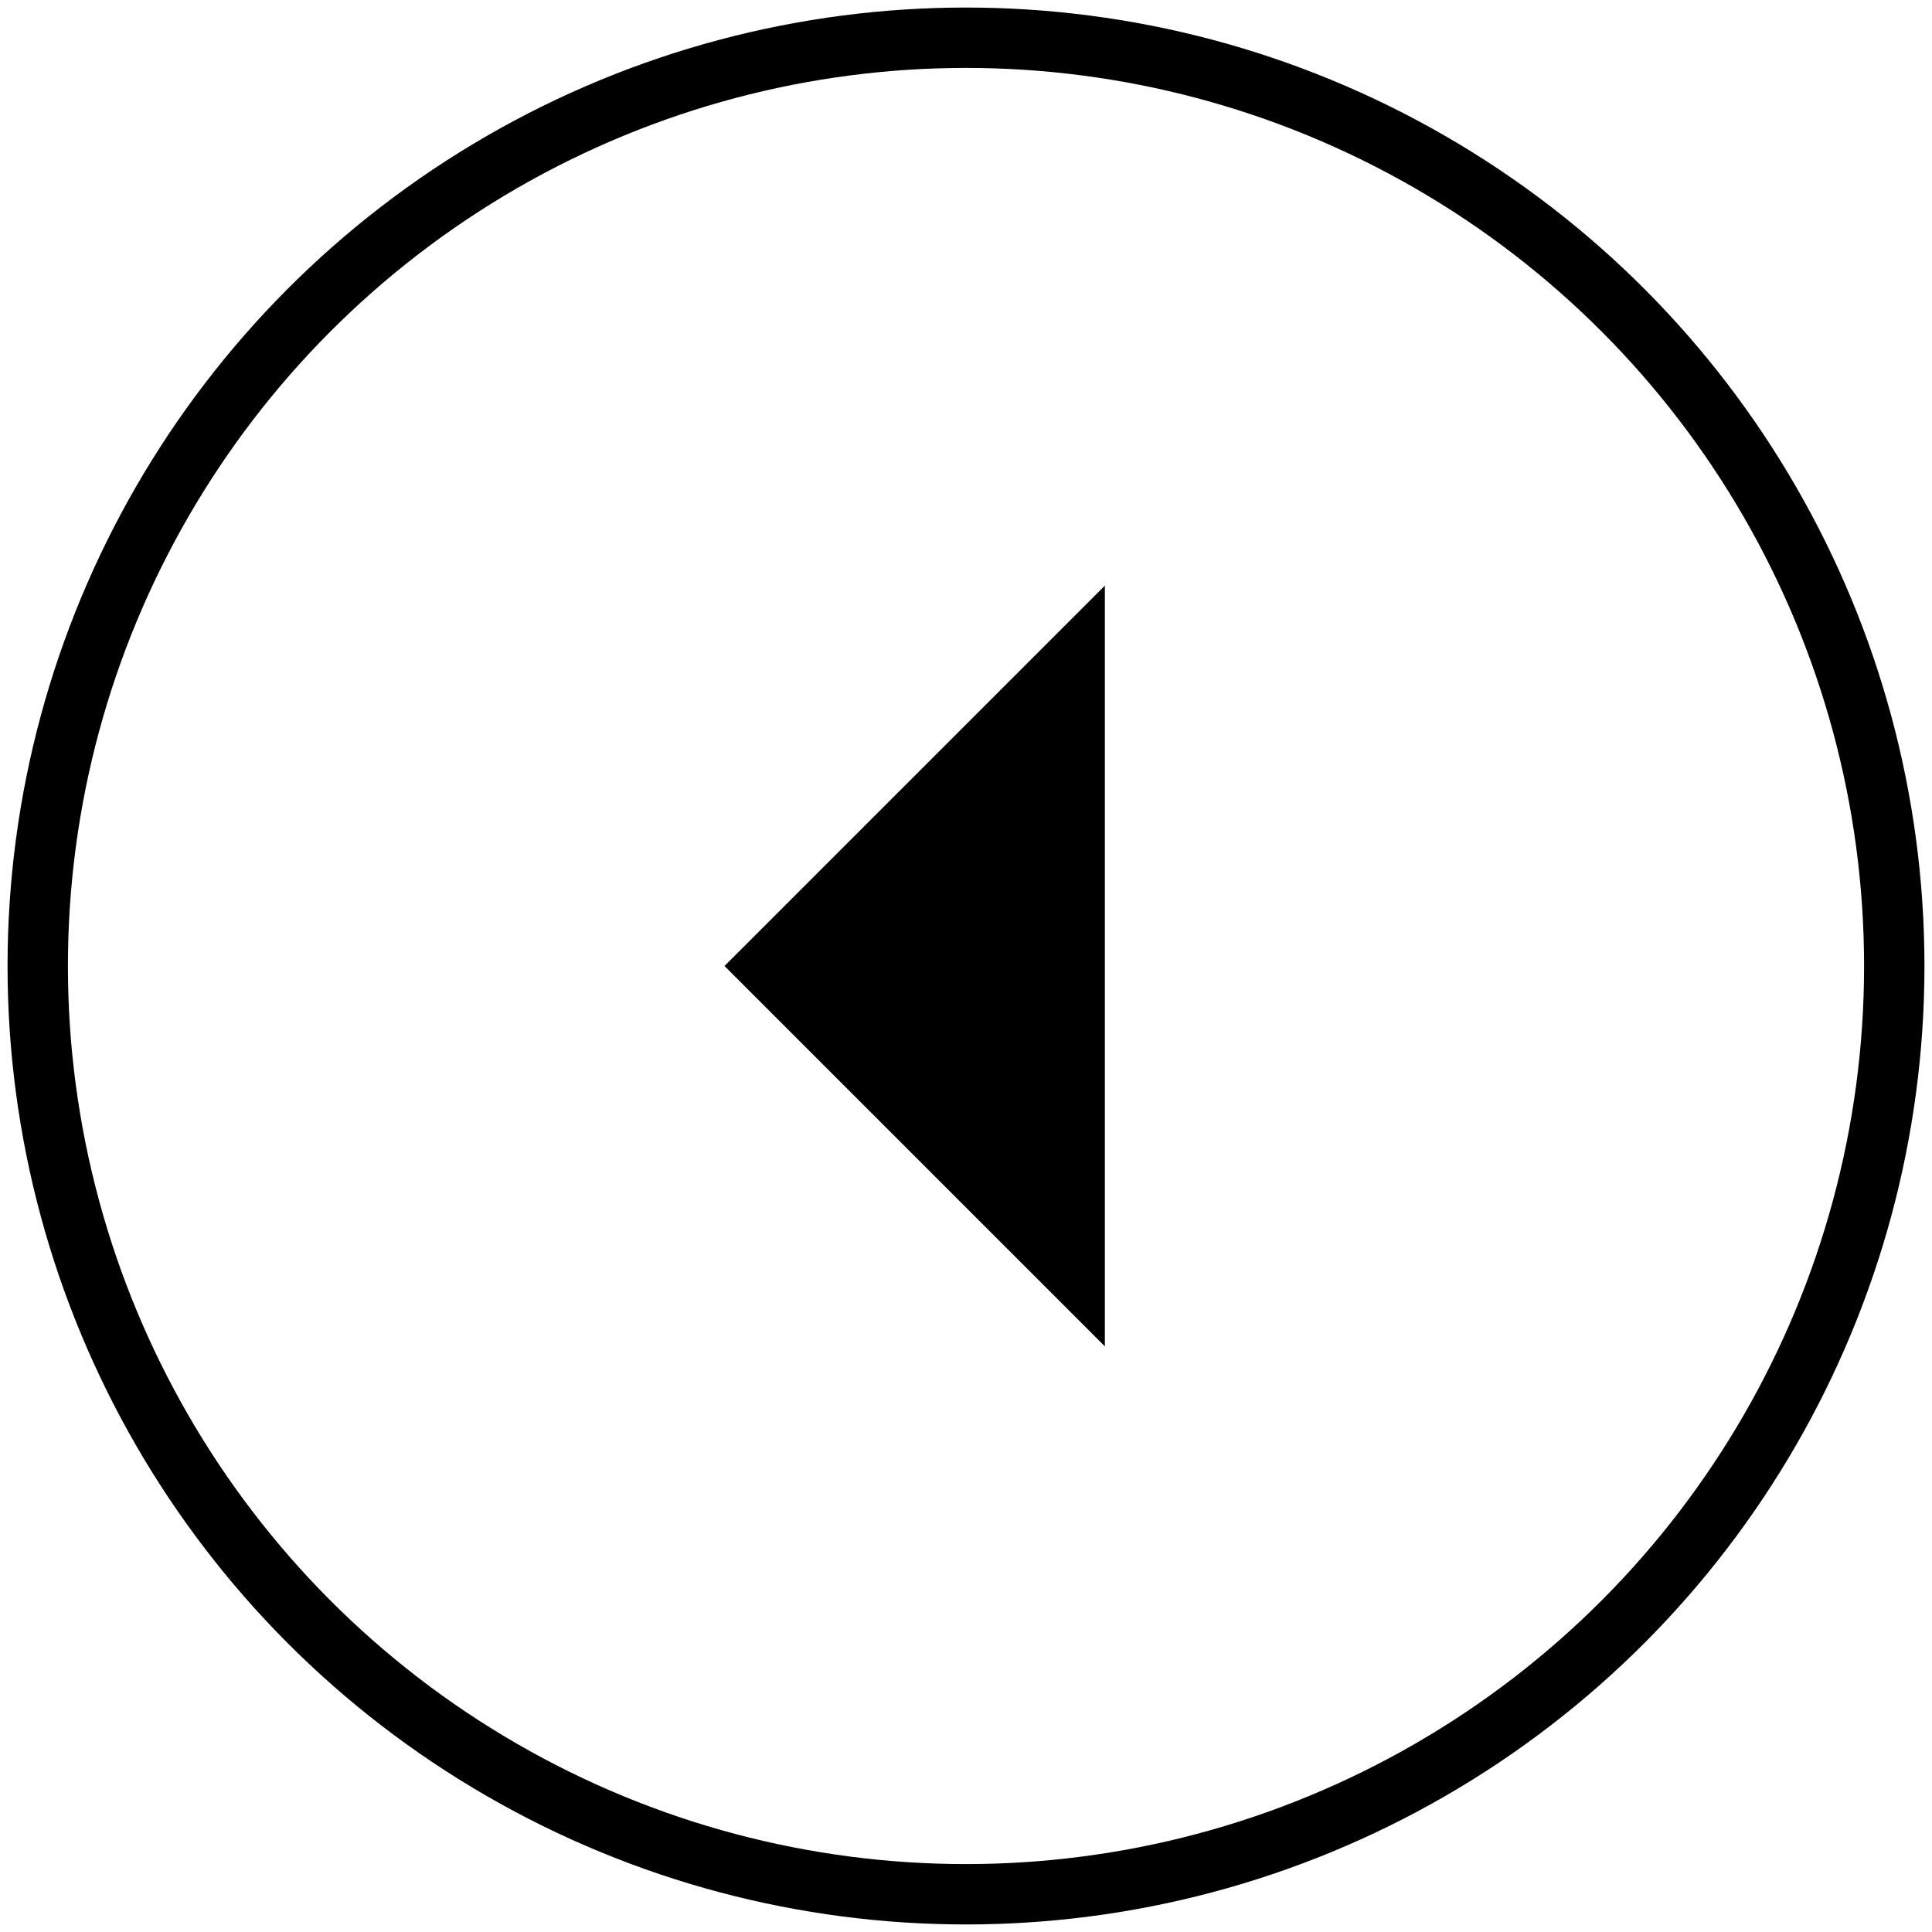 <svg width="32" height="32" xmlns="http://www.w3.org/2000/svg">

 <g>
  <title>Layer 1</title>
  <ellipse id="svg_1" stroke="#000" ry="15.375" rx="15.375" fill="none" cy="16" cx="16"/>
  <path transform="rotate(180 15.15 16)" id="svg_2" d="m12,9.7l6.3,6.3l-6.3,6.3"/>
 </g>
</svg>